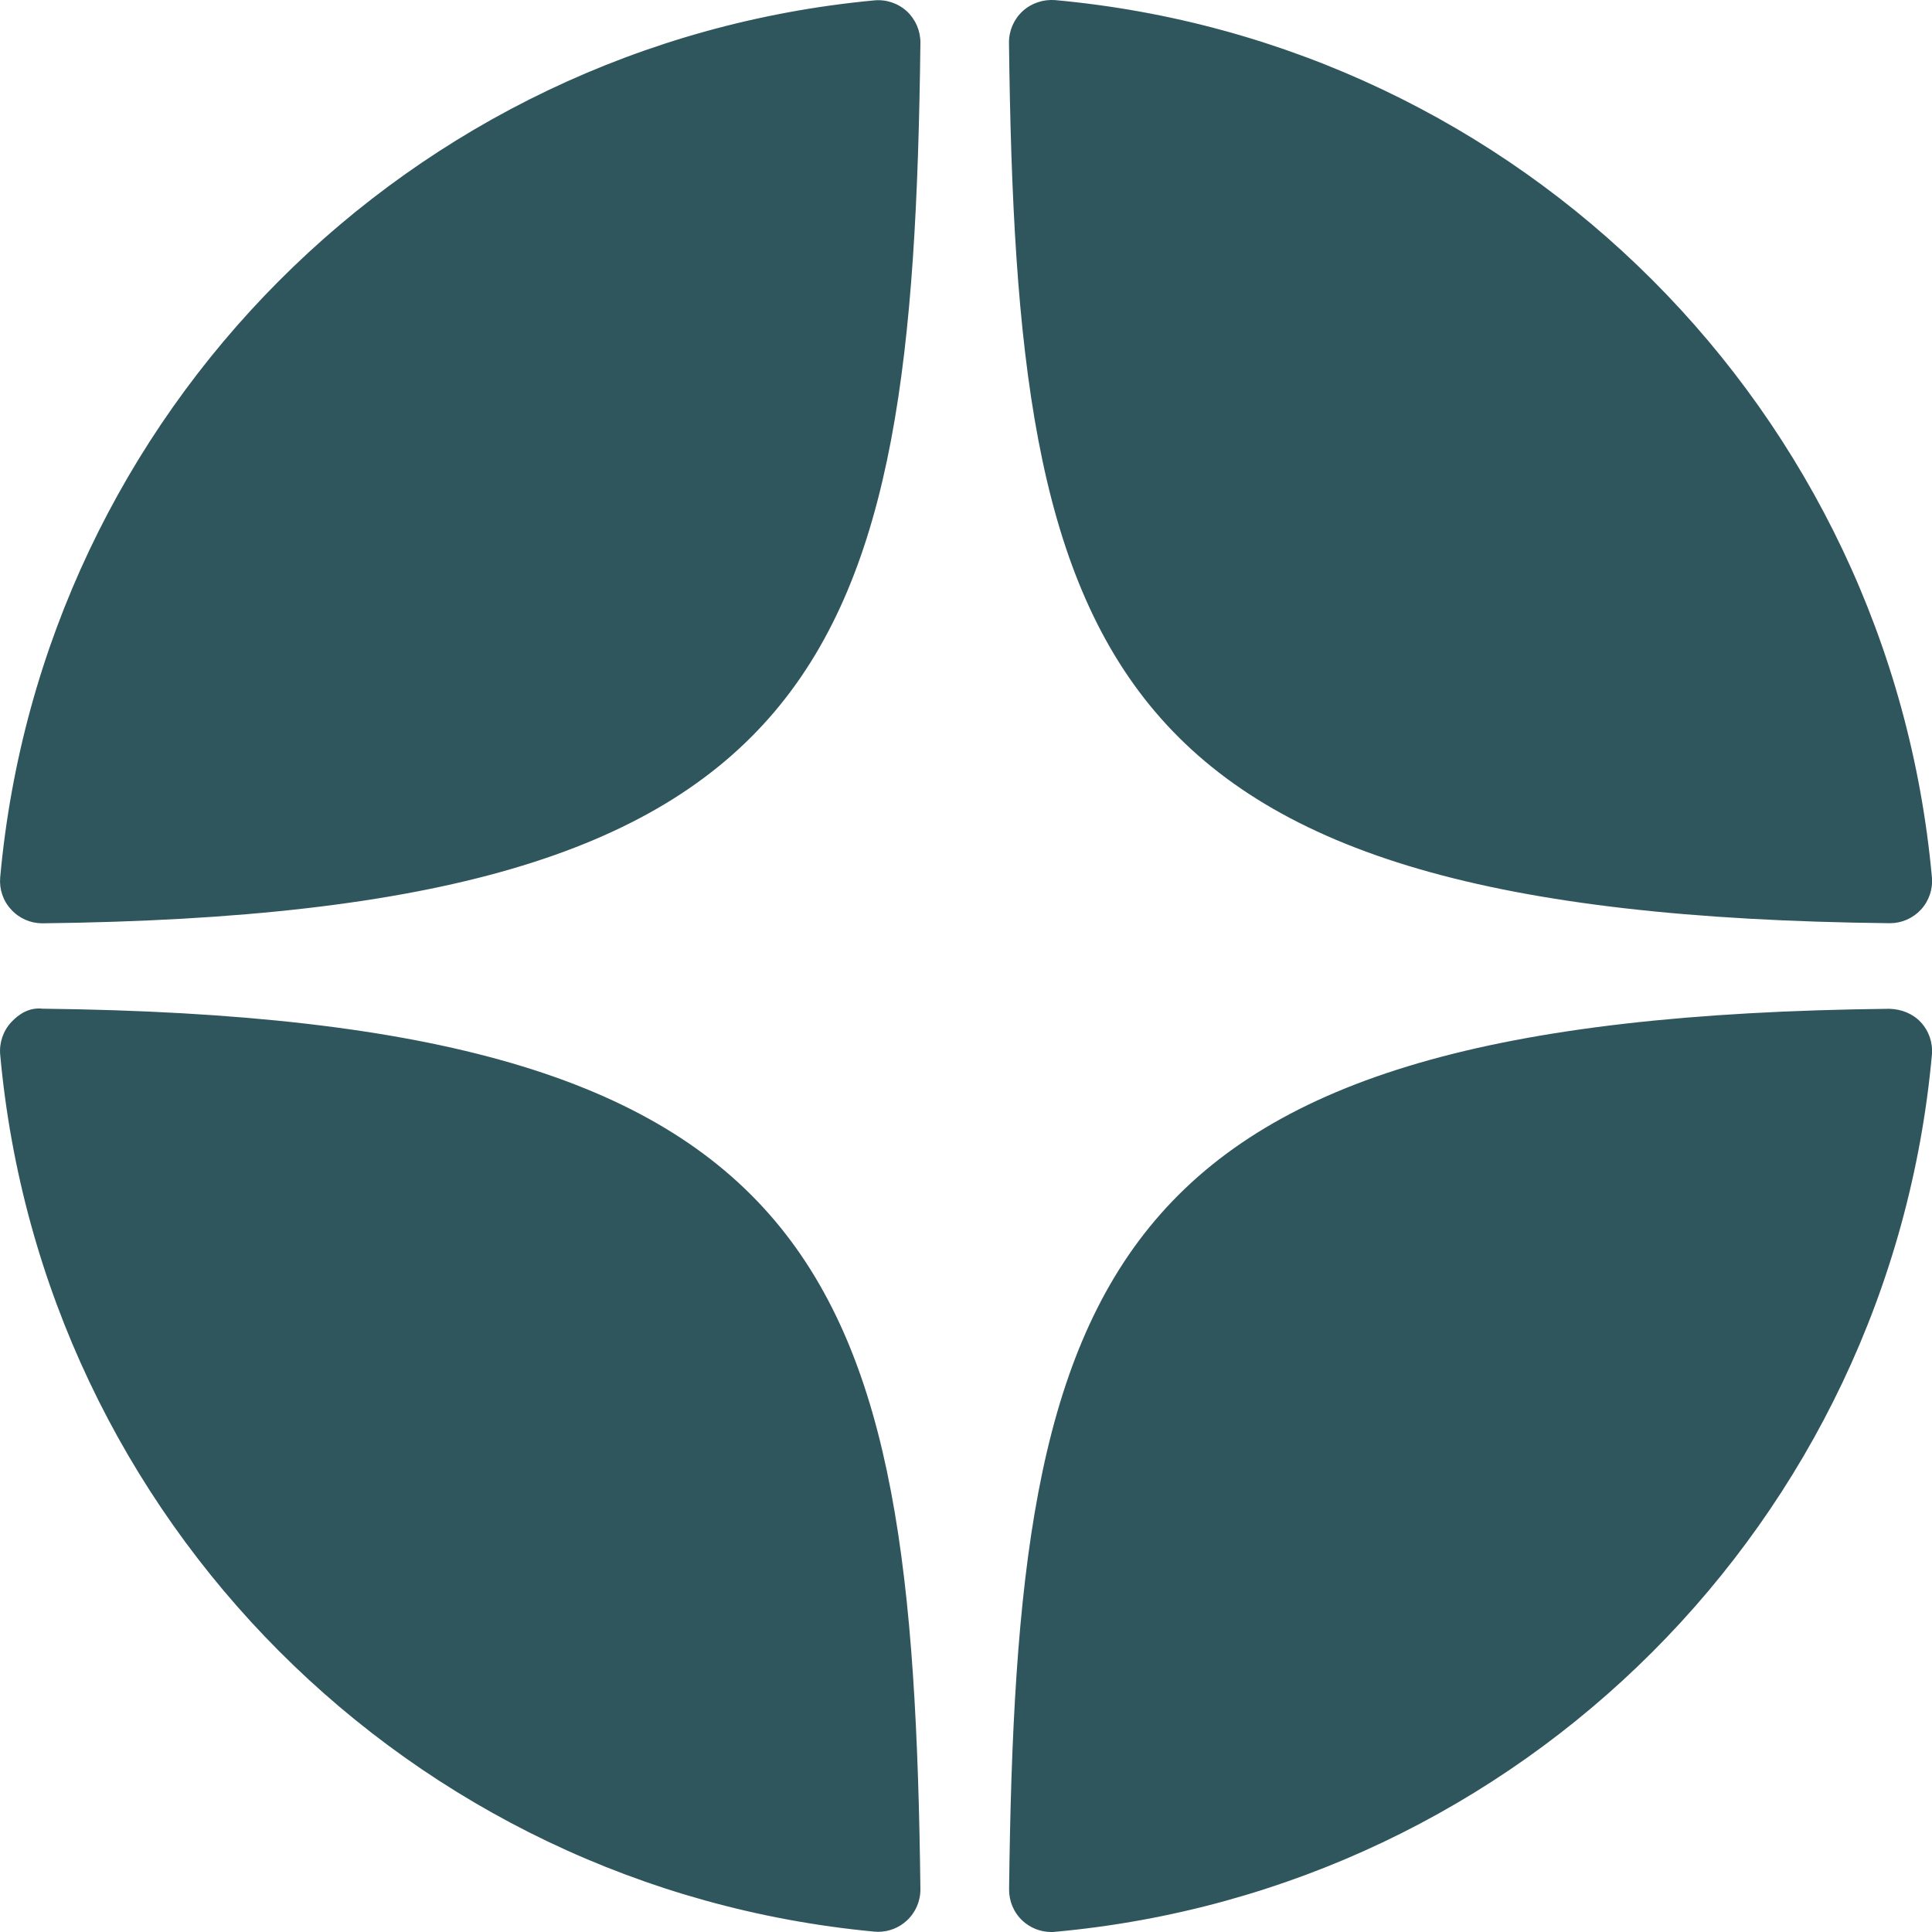 <?xml version="1.0" encoding="UTF-8"?> <svg xmlns="http://www.w3.org/2000/svg" width="20" height="20" viewBox="0 0 20 20" fill="none"><path d="M19.56 9.557C19.561 9.557 19.563 9.557 19.565 9.557C19.686 9.557 19.802 9.506 19.885 9.417C19.969 9.326 20.01 9.204 19.999 9.081C19.561 4.259 15.744 0.441 10.922 0.001C10.8 -0.008 10.677 0.032 10.586 0.116C10.495 0.2 10.444 0.318 10.445 0.442C10.521 6.849 11.367 9.468 19.56 9.557ZM19.56 10.443C11.367 10.532 10.522 13.15 10.446 19.558C10.445 19.682 10.495 19.8 10.586 19.884C10.667 19.959 10.773 20 10.883 20C10.896 20 10.909 20 10.922 19.998C15.744 19.559 19.561 15.741 19.999 10.919C20.01 10.796 19.969 10.674 19.885 10.583C19.801 10.492 19.683 10.447 19.56 10.443ZM9.05 0.004C4.243 0.455 0.438 4.273 0.002 9.082C-0.009 9.205 0.032 9.327 0.117 9.417C0.199 9.507 0.316 9.558 0.437 9.558C0.439 9.558 0.441 9.558 0.442 9.558C8.608 9.464 9.451 6.847 9.528 0.443C9.529 0.32 9.478 0.201 9.388 0.117C9.296 0.033 9.173 -0.008 9.05 0.004ZM0.442 10.442C0.306 10.427 0.2 10.492 0.116 10.582C0.032 10.673 -0.009 10.795 0.002 10.918C0.438 15.726 4.243 19.544 9.05 19.996C9.064 19.997 9.078 19.998 9.091 19.998C9.2 19.998 9.306 19.957 9.387 19.882C9.478 19.798 9.529 19.68 9.528 19.556C9.451 13.153 8.608 10.536 0.442 10.442Z" fill="#2F565D"></path></svg> 